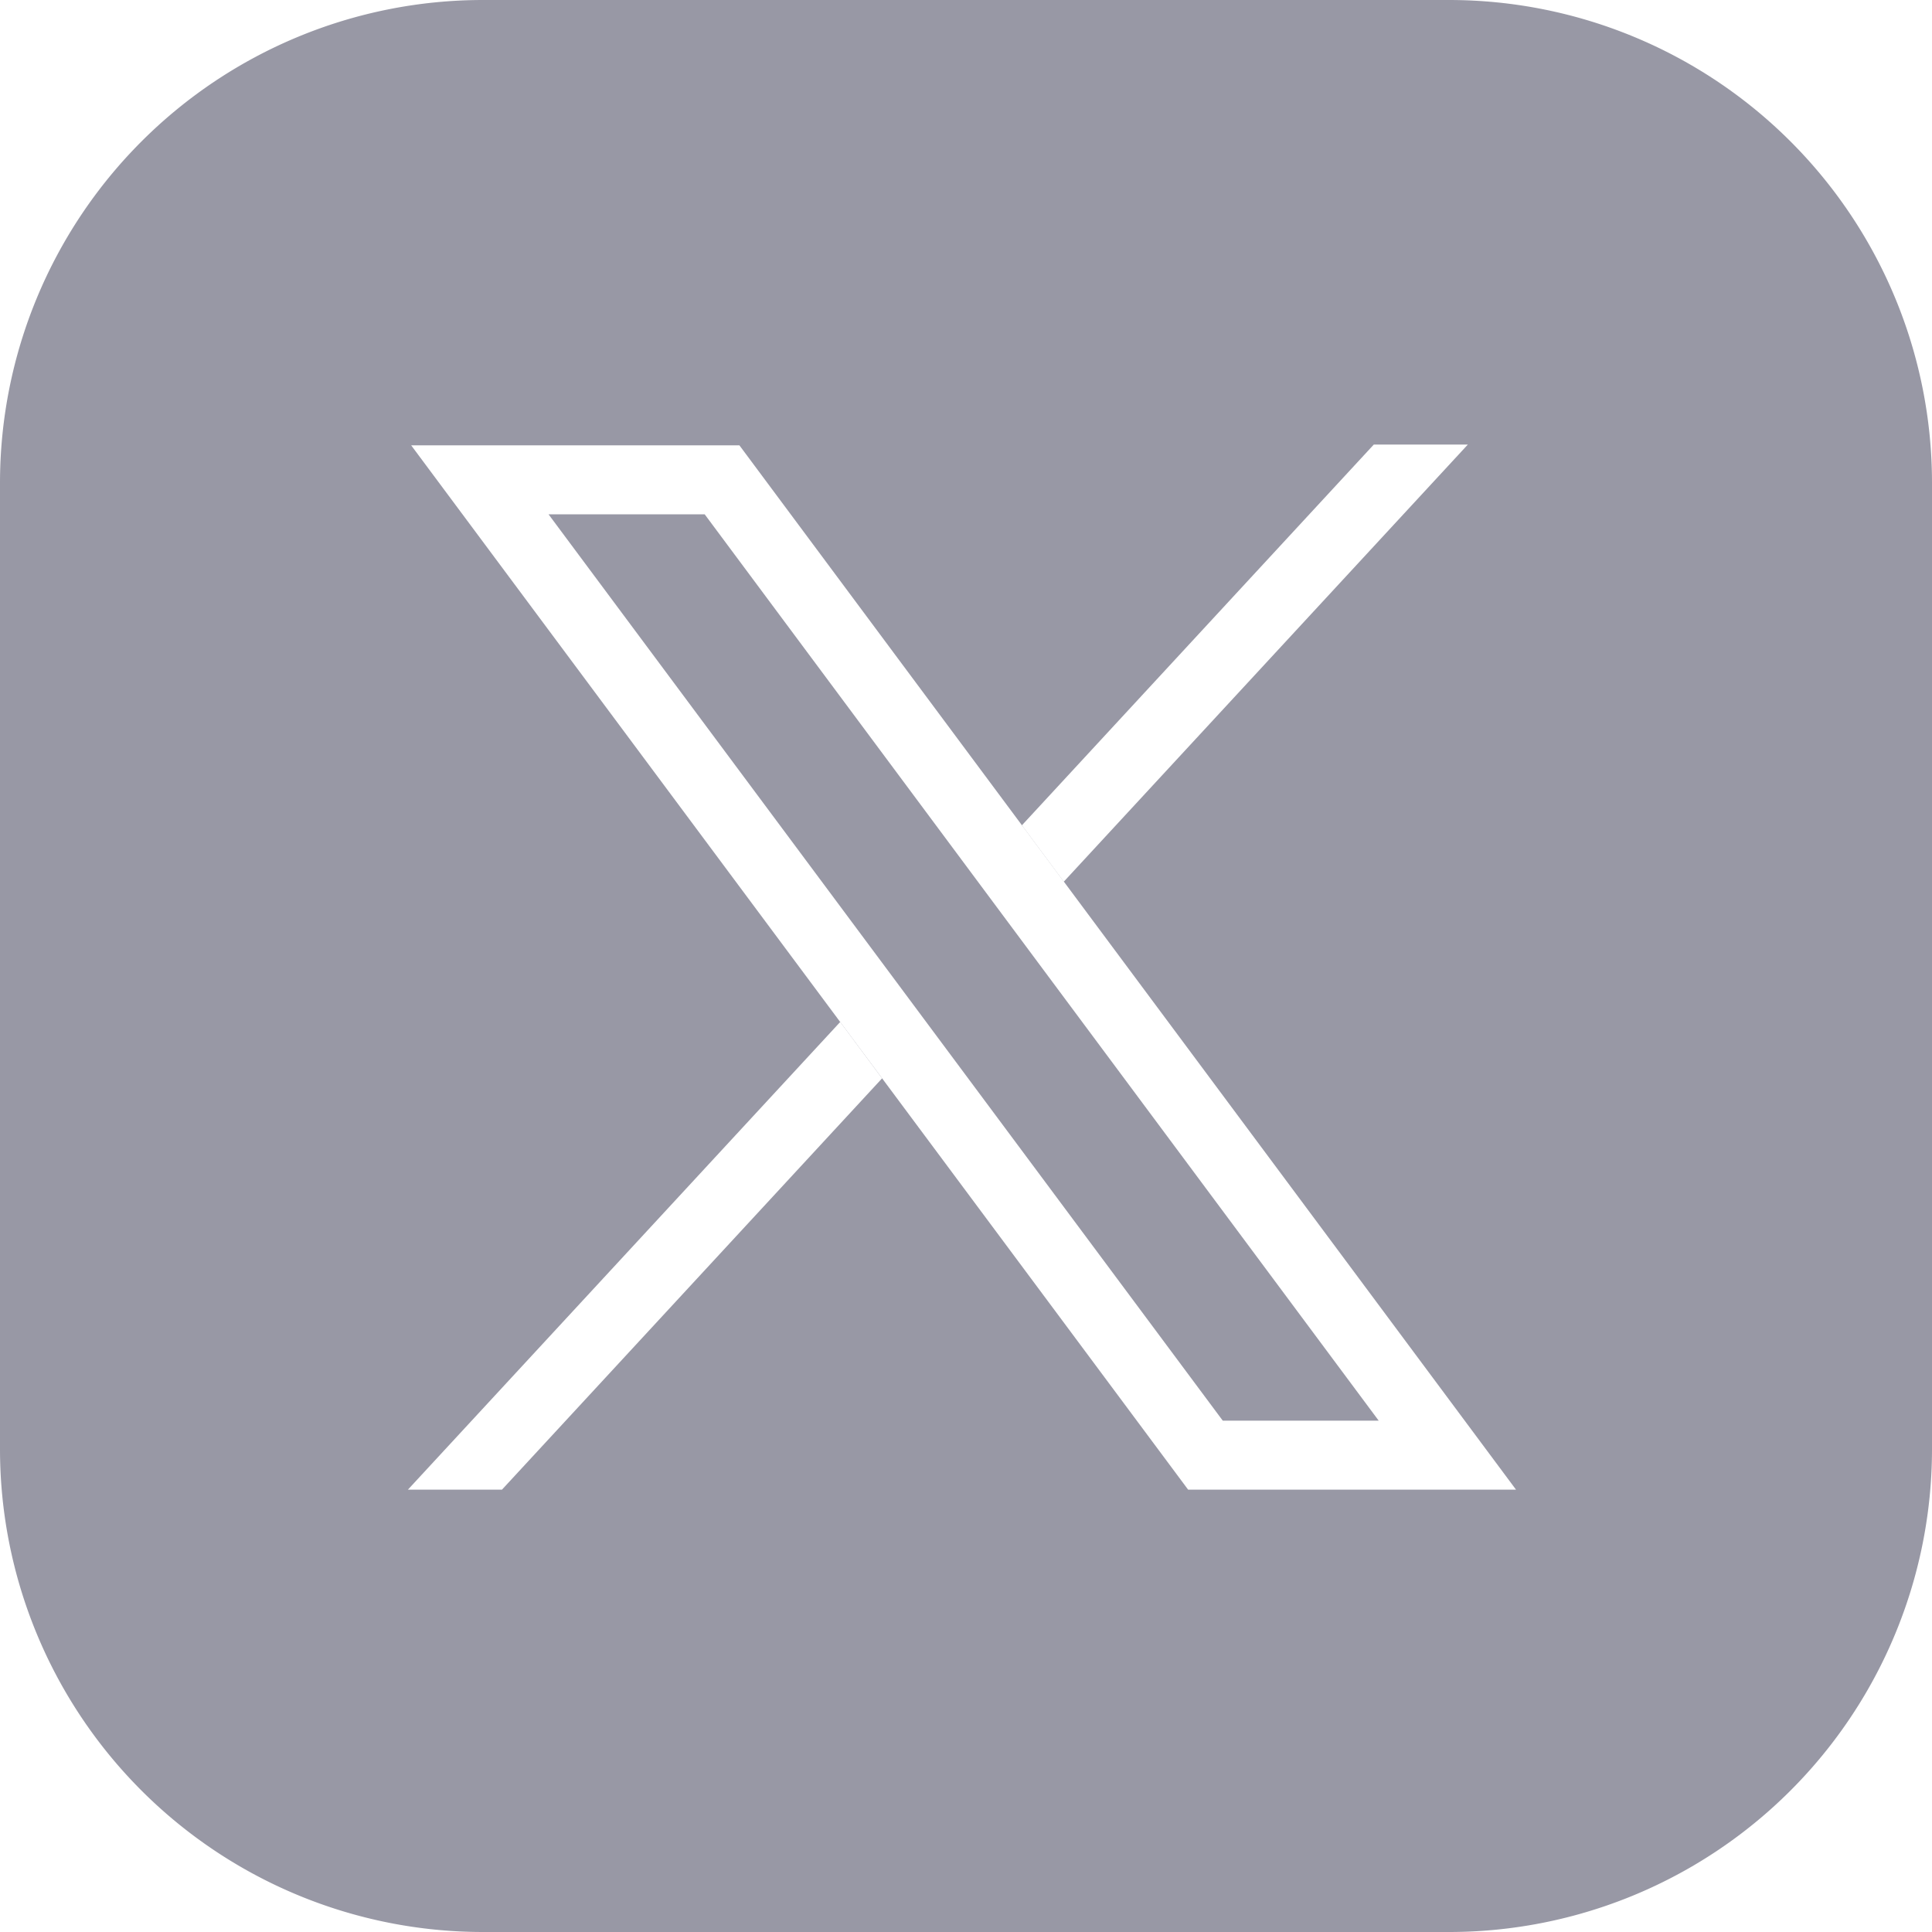 <svg xmlns="http://www.w3.org/2000/svg" xmlns:xlink="http://www.w3.org/1999/xlink" width="28" height="28" viewBox="0 0 28 28">
  <rect x="0" y="0" width="28" height="28" fill="#333333" stroke="none"/>
  <defs>
    <clipPath id="clip-twi">
      <rect width="28" height="28"></rect>
    </clipPath>
  </defs>
  <g id="twi" clip-path="url(#clip-twi)">
    <rect width="28" height="28" fill="#fff"></rect>
    <g id="组_17" data-name="组 17" transform="translate(-4567 -2134)">
      <path id="路径_13" data-name="路径 13" d="M21,28H7a7,7,0,0,1-7-7V7A7,7,0,0,1,7,0H21a7,7,0,0,1,7,7V21a7,7,0,0,1-7,7" transform="translate(4567 2134)" fill="#9898a5"></path>
      <path id="路径_14" data-name="路径 14" d="M21.971,21.589H17.219L5.959,6.454h4.757Zm-4.25-1h2.26L10.213,7.454H7.95Z" transform="translate(4567 2134)" fill="#fff"></path>
      <path id="路径_15" data-name="路径 15" d="M5.912,21.589H7.275l5.509-5.961-.607-.817Z" transform="translate(4567 2134)" fill="#fff"></path>
      <path id="路径_16" data-name="路径 16" d="M21.273,6.443H19.91l-5.1,5.518.607.817Z" transform="translate(4567 2134)" fill="#fff"></path>
    </g>
  </g>
</svg>
